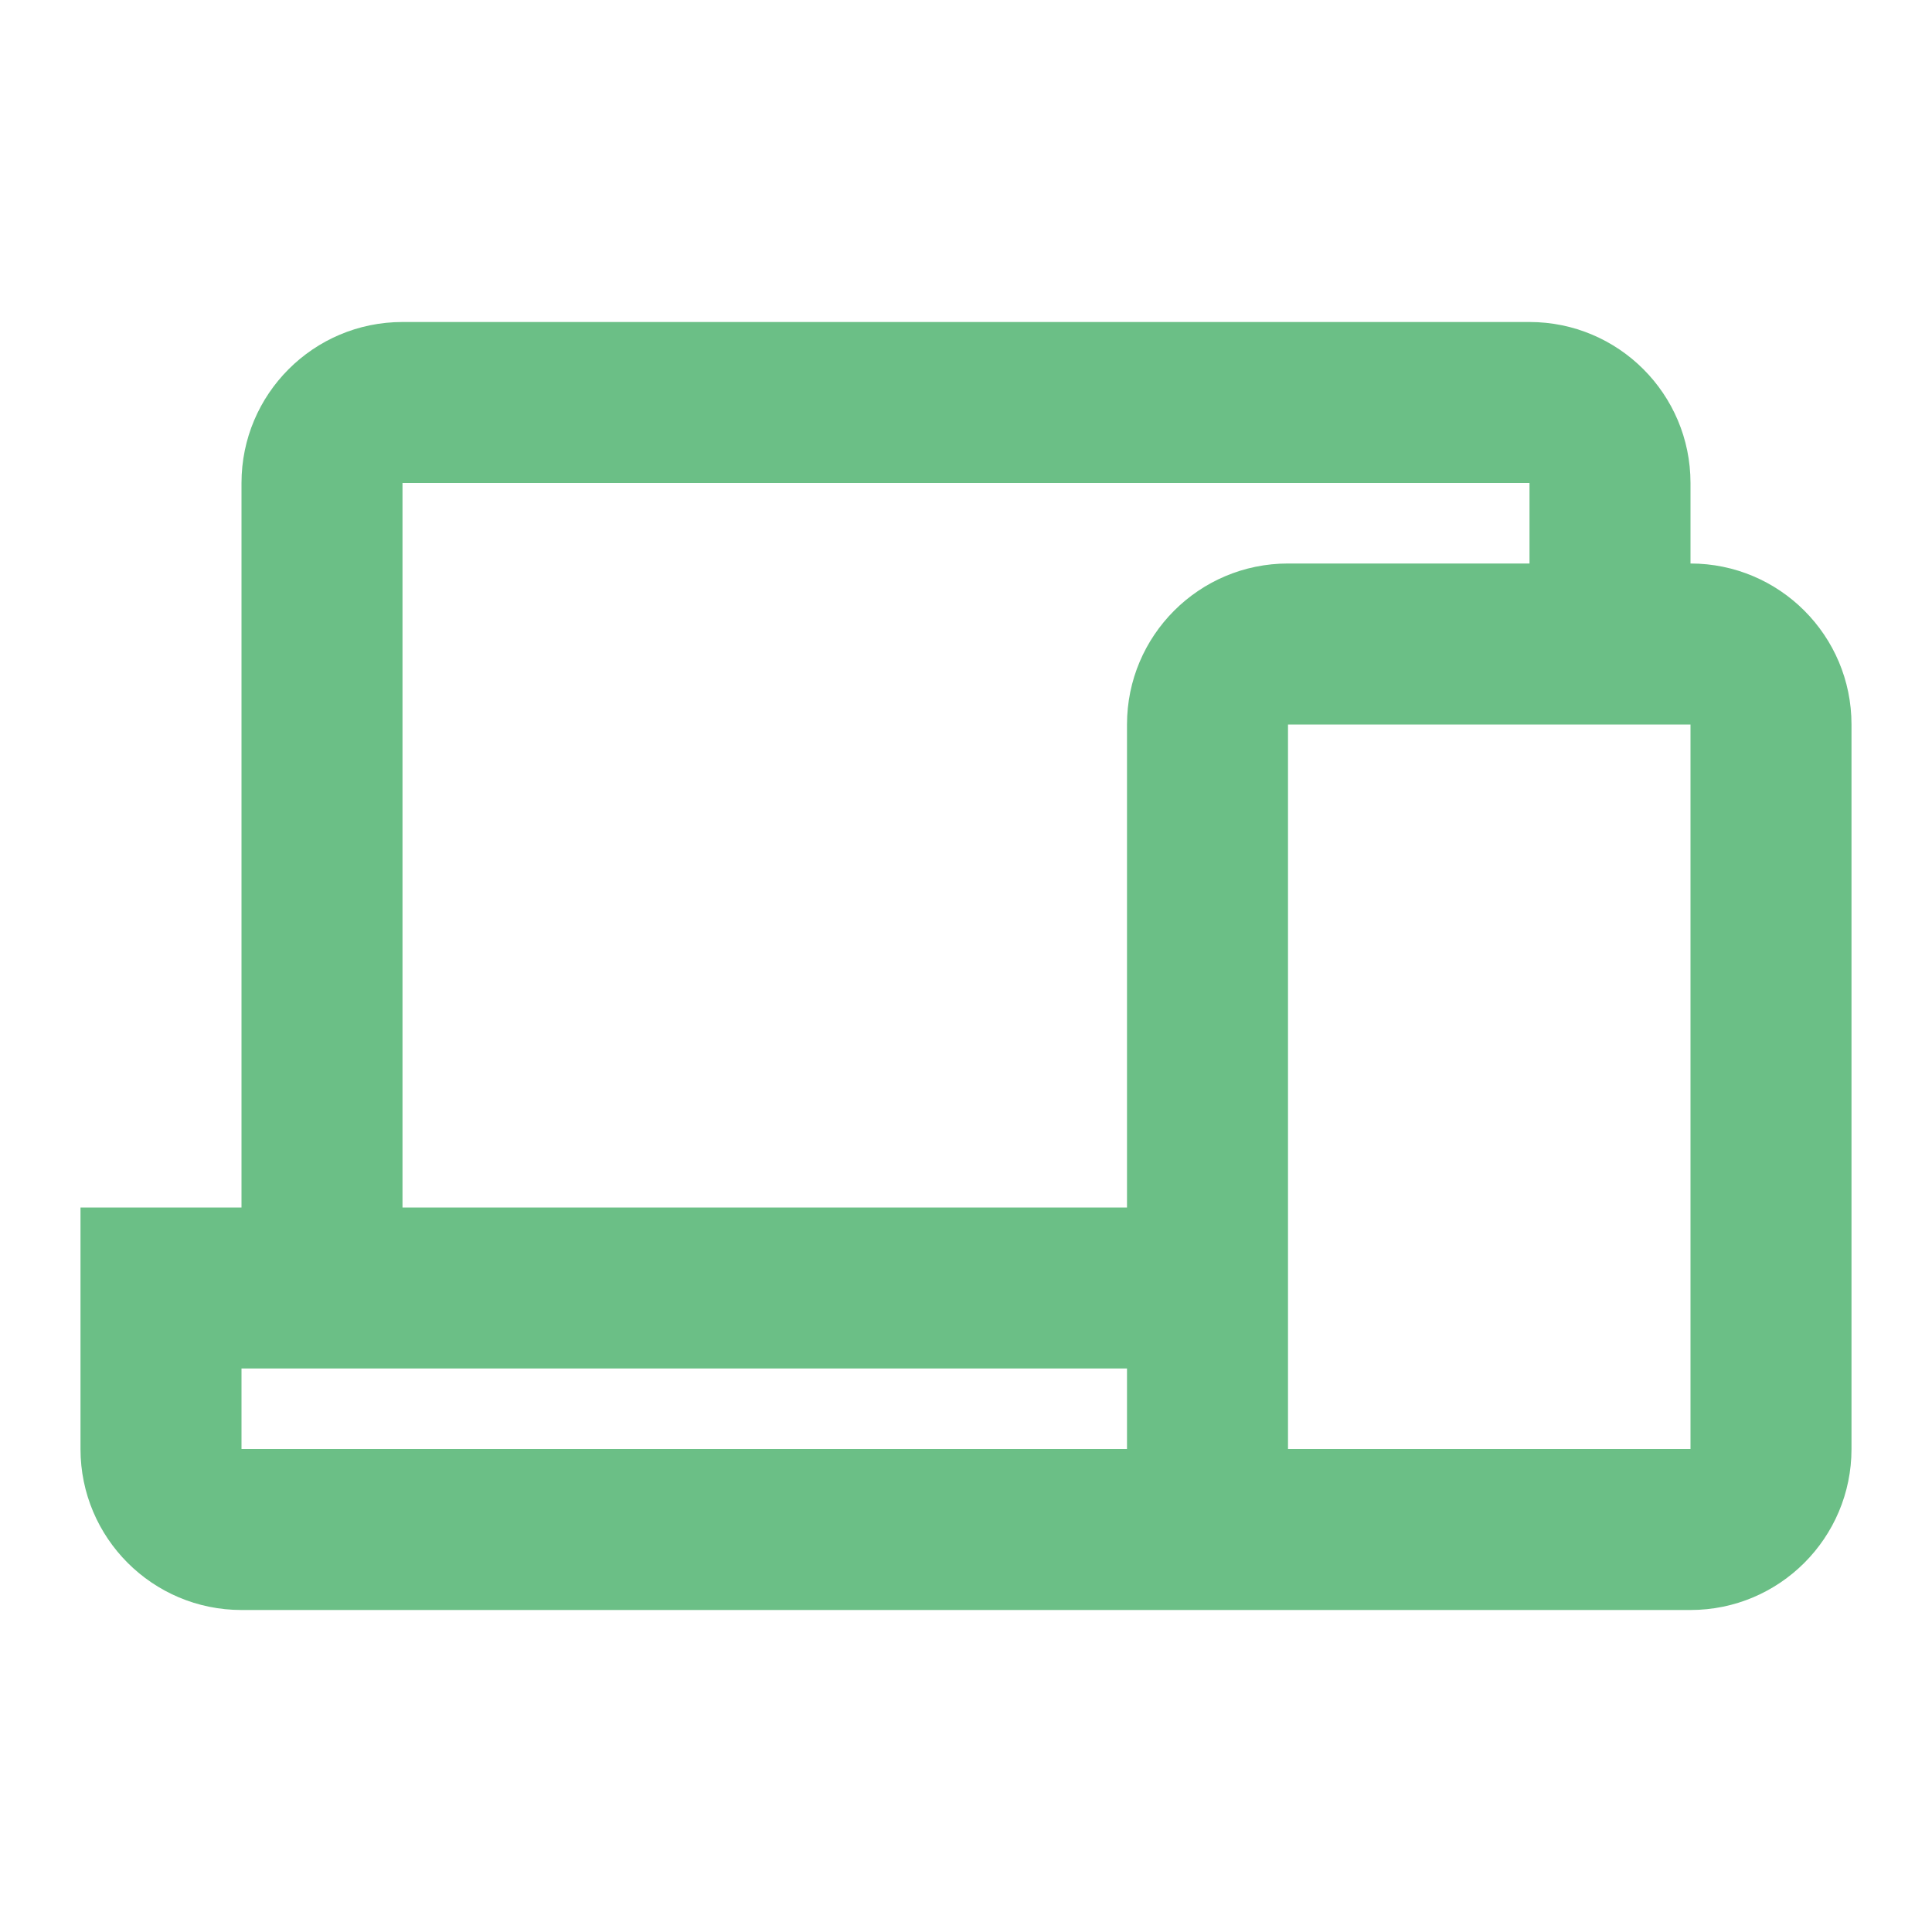 <svg width="48" height="48" viewBox="0 0 48 48" fill="none" xmlns="http://www.w3.org/2000/svg">
<path fill-rule="evenodd" clip-rule="evenodd" d="M6 12V30H2V36C2 38.209 3.791 40 6 40L32 40H42C44.209 40 46 38.209 46 36V18C46 15.791 44.209 14 42 14V12C42 9.791 40.209 8 38 8H10C7.791 8 6 9.791 6 12ZM38 14V12H10V30H28L28 18C28 15.791 29.791 14 32 14H38ZM6 34H28L28 36L6 36V34ZM42 36H32V18H42V36Z" fill="#6BBF86"/>
</svg>
